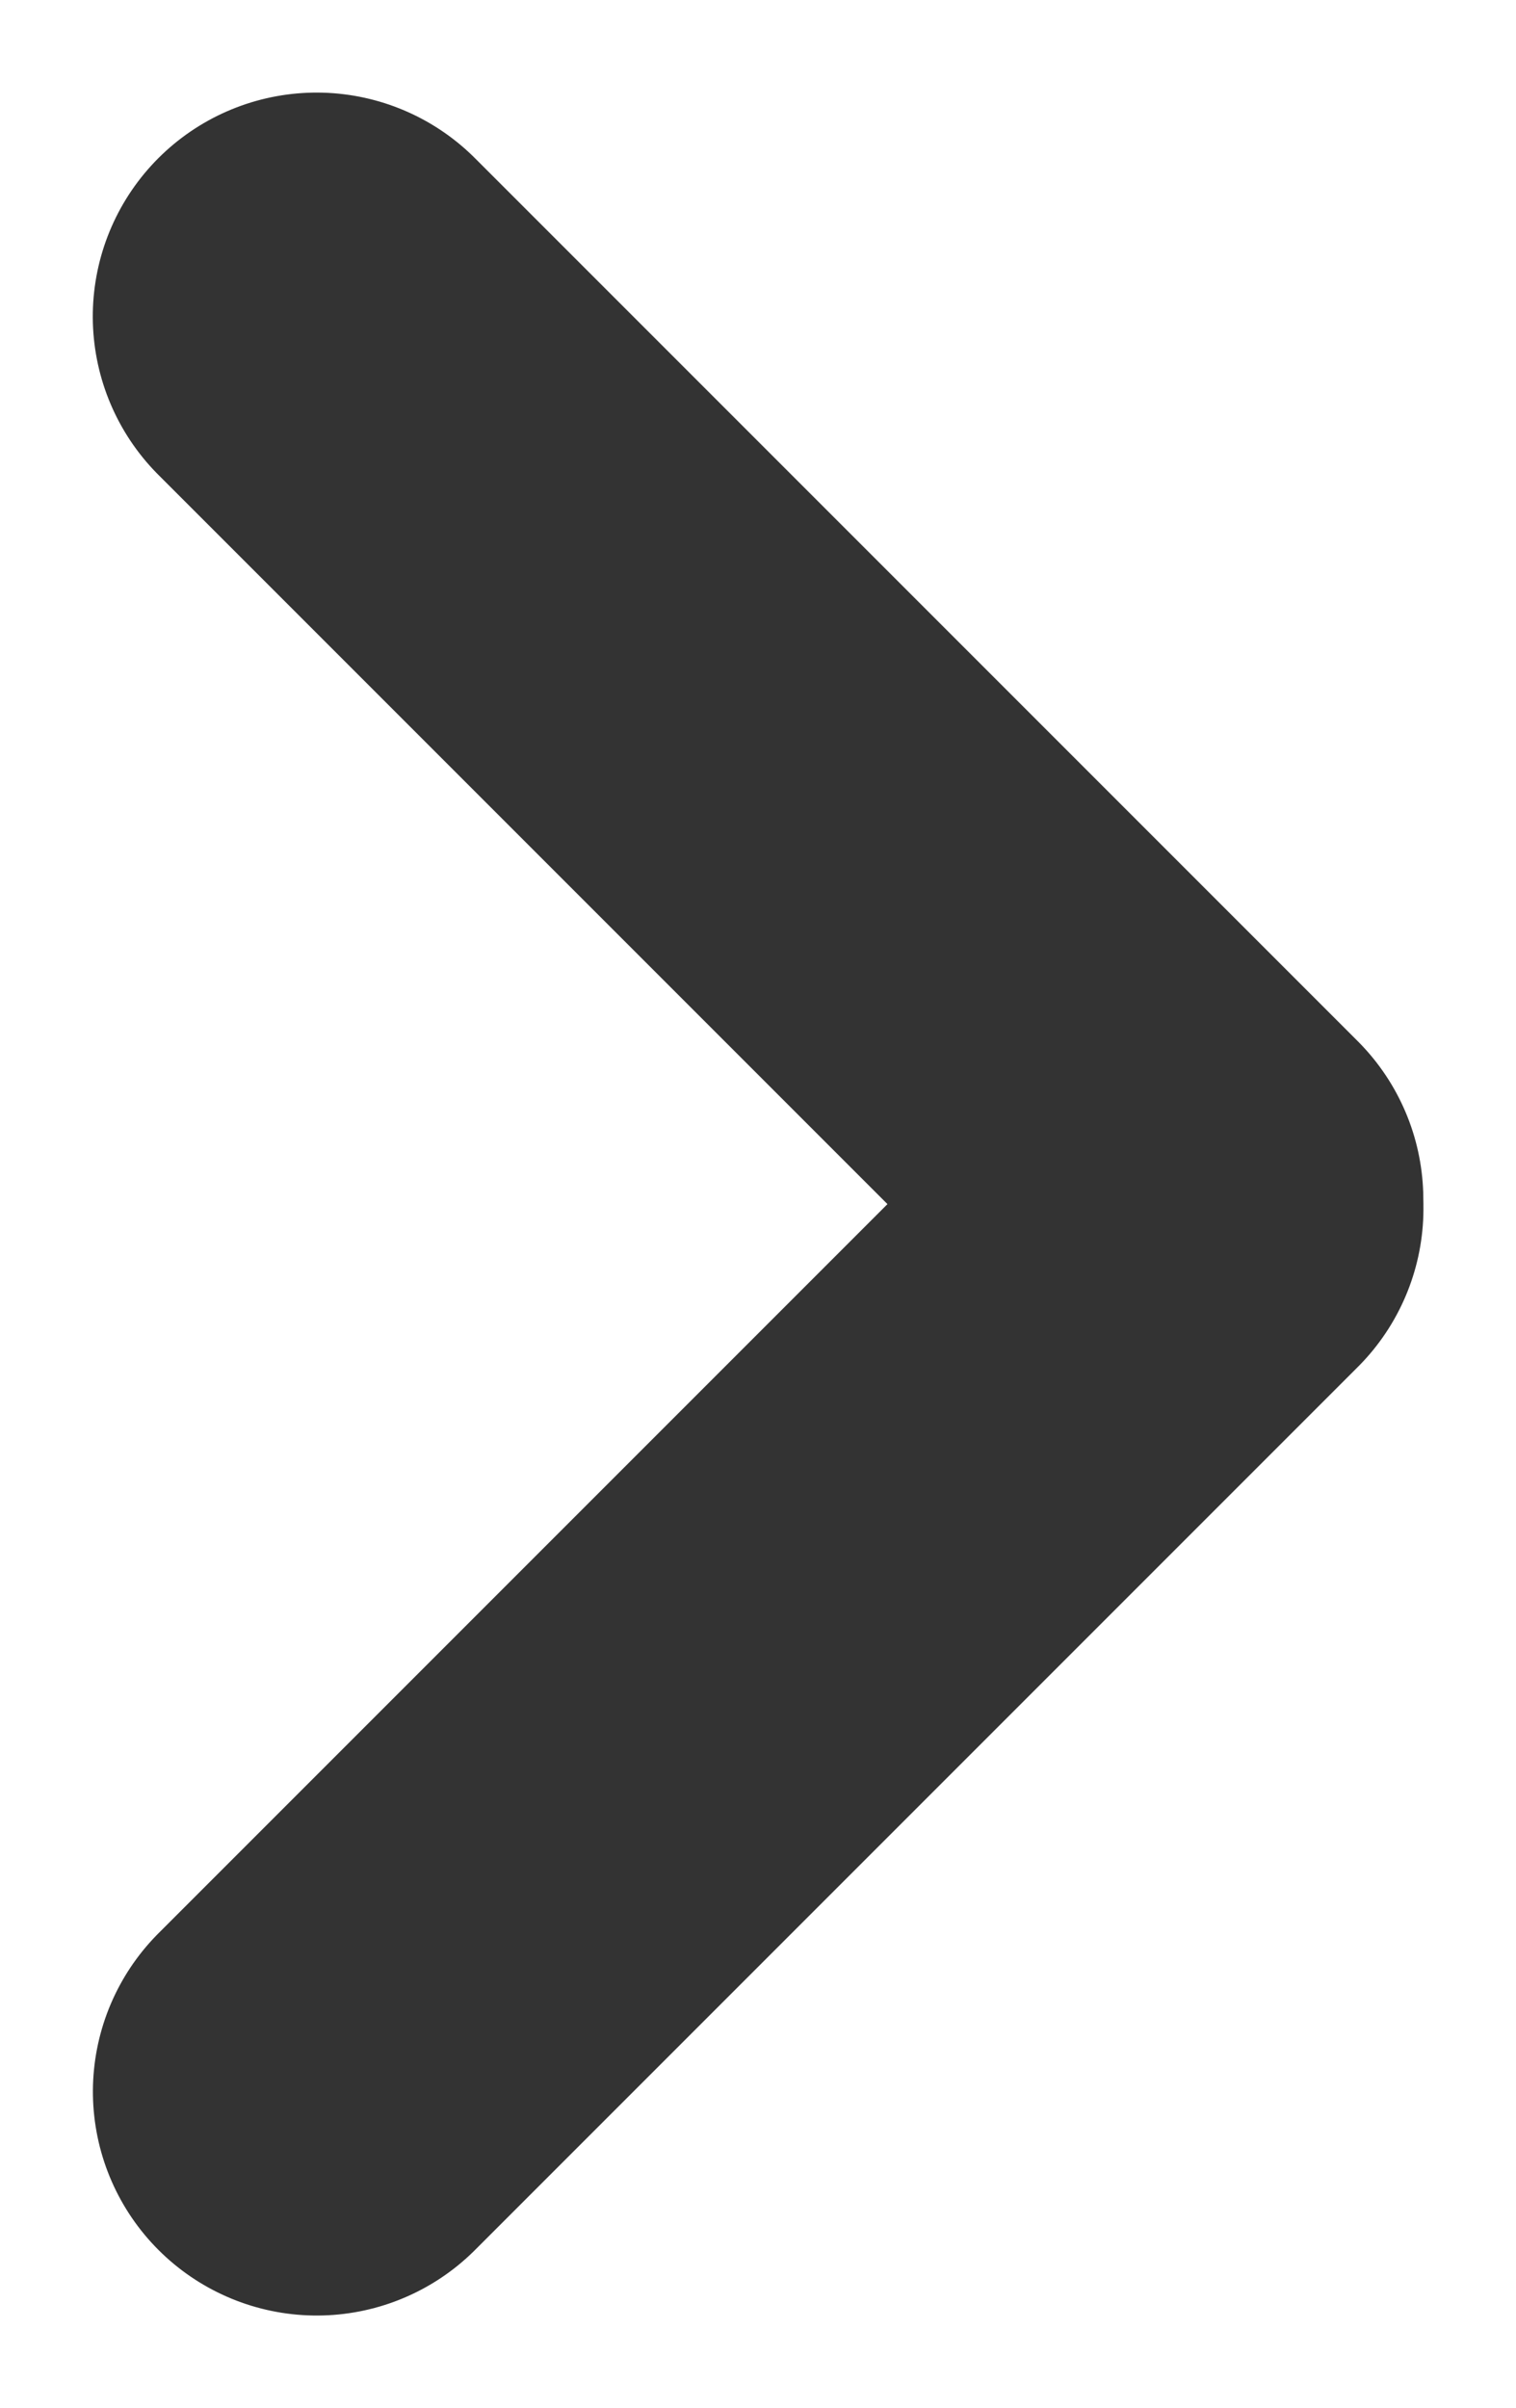 <svg xmlns="http://www.w3.org/2000/svg" width="6.772" height="10.755" viewBox="0 0 6.772 10.755">
  <defs>
    <style>
      .cls-1 {
        fill: none;
        stroke: #333;
        stroke-linecap: round;
        stroke-width: 2px;
      }
    </style>
  </defs>
  <g id="Group_18861" data-name="Group 18861" transform="translate(-517.102 -2728.626)">
    <line id="Line_70" data-name="Line 70" class="cls-1" x2="5.577" transform="translate(518.517 2737.967) rotate(-45)"/>
    <line id="Line_71" data-name="Line 71" class="cls-1" x2="5.577" transform="translate(522.46 2733.983) rotate(-135)"/>
  </g>
</svg>
